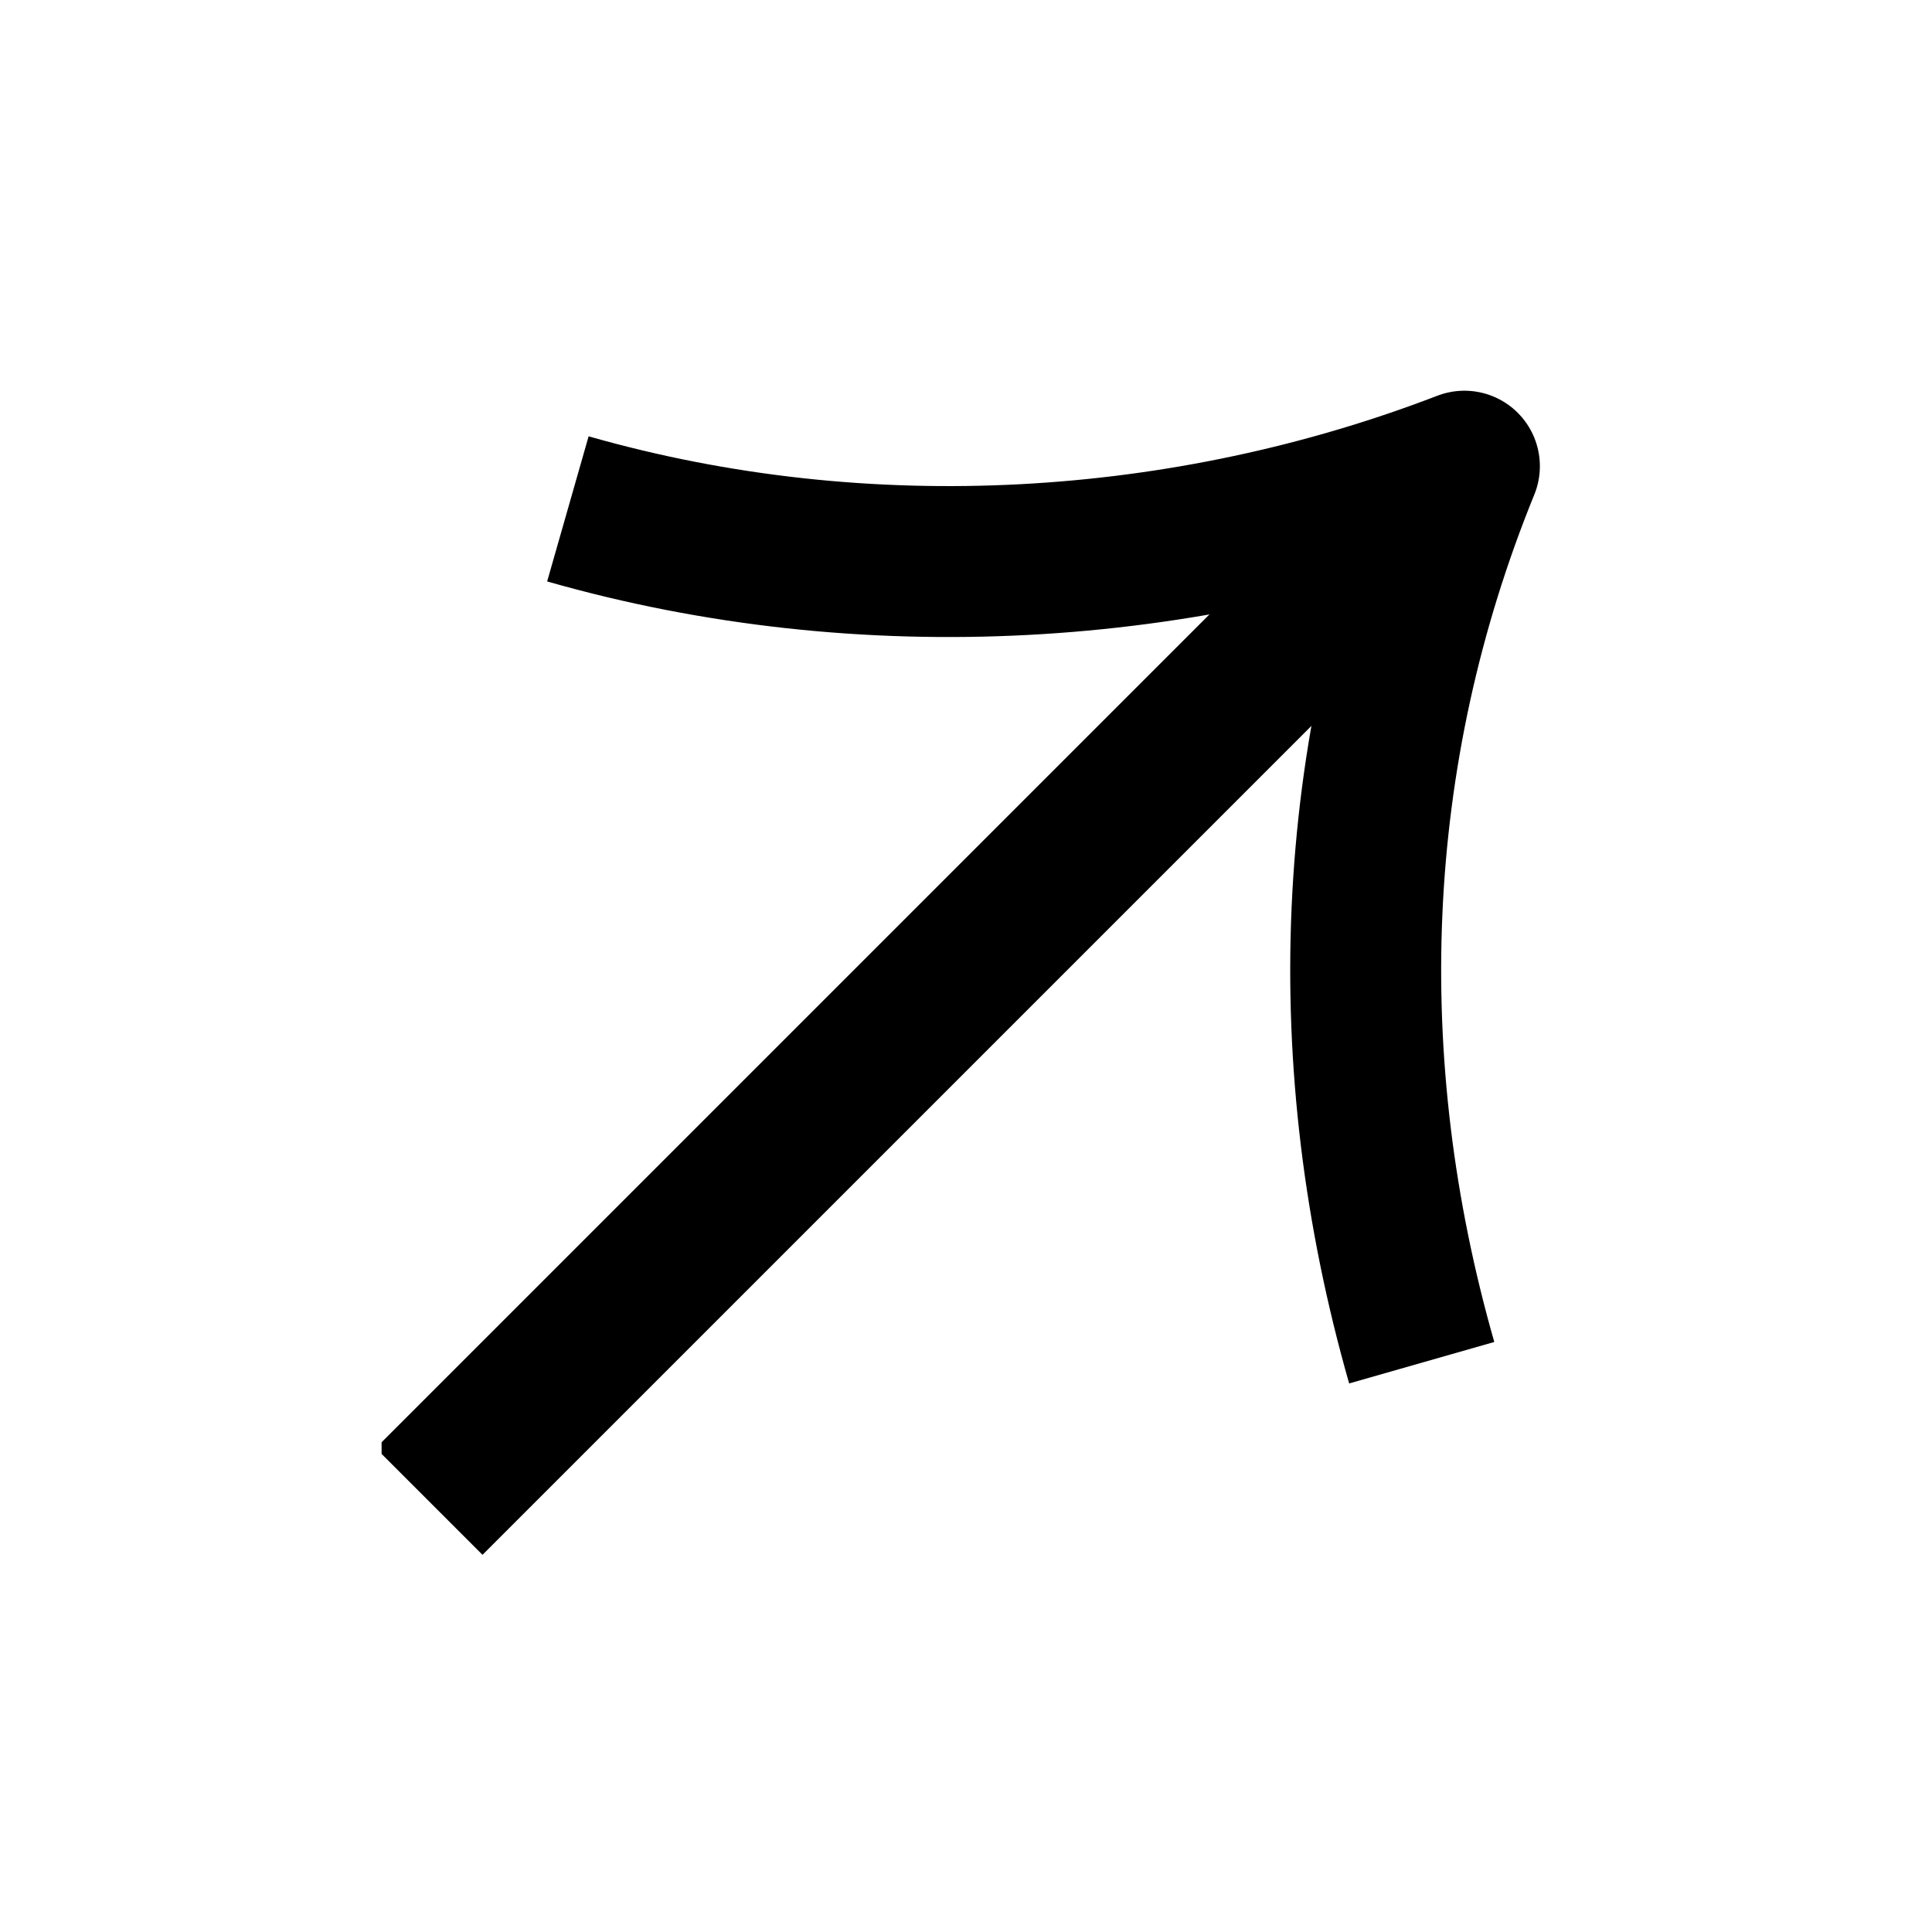 <?xml version="1.0" encoding="utf-8"?>
<!-- Generator: Adobe Illustrator 26.3.1, SVG Export Plug-In . SVG Version: 6.00 Build 0)  -->
<svg version="1.1" id="_イヤー_2" xmlns="http://www.w3.org/2000/svg" xmlns:xlink="http://www.w3.org/1999/xlink" x="0px"
	 y="0px" viewBox="0 0 12.8 12.8" style="enable-background:new 0 0 12.8 12.8;" xml:space="preserve">
<style type="text/css">
	.st0{clip-path:url(#SVGID_00000090988891268003560840000002722213102647707270_);}
	.st1{fill:none;stroke:#000000;}
	.st2{clip-path:url(#SVGID_00000034080169901086007810000000980092735321649076_);}
	.st3{fill:none;stroke:#000000;stroke-linejoin:round;}
</style>
<g id="_ザイン">
	<g id="_ループ_4208" transform="translate(1296 54.071) rotate(-45)">
		<g id="_ループ_4146" transform="translate(0 0)">
			<g>
				<defs>
					
						<rect id="SVGID_1_" x="-883.2" y="-949.6" transform="matrix(0.707 -0.707 0.707 0.707 411.403 -897.914)" width="10" height="8.2"/>
				</defs>
				<clipPath id="SVGID_00000155828888946559982580000017418109223080206214_">
					<use xlink:href="#SVGID_1_"  style="overflow:visible;"/>
				</clipPath>
				<g style="clip-path:url(#SVGID_00000155828888946559982580000017418109223080206214_);">
					<g id="_ループ_4145">
						<line id="__22" class="st1" x1="-883.2" y1="-945.6" x2="-873.7" y2="-945.6"/>
					</g>
				</g>
			</g>
		</g>
		<g id="_ループ_4148" transform="translate(0 0)">
			<g>
				<defs>
					
						<rect id="SVGID_00000013177036309265065170000013384611592034705829_" x="-883.2" y="-949.6" transform="matrix(0.707 -0.707 0.707 0.707 411.403 -897.914)" width="10" height="8.2"/>
				</defs>
				<clipPath id="SVGID_00000036220052915329140110000000047209910952411293_">
					<use xlink:href="#SVGID_00000013177036309265065170000013384611592034705829_"  style="overflow:visible;"/>
				</clipPath>
				<g style="clip-path:url(#SVGID_00000036220052915329140110000000047209910952411293_);">
					<g id="_ループ_4147">
						<path id="_ス_18330" class="st3" d="M-877.9-941.6c1-1.8,2.5-3.2,4.4-4c-1.8-0.8-3.4-2.2-4.4-4"/>
					</g>
				</g>
			</g>
		</g>
	</g>
</g>
</svg>
